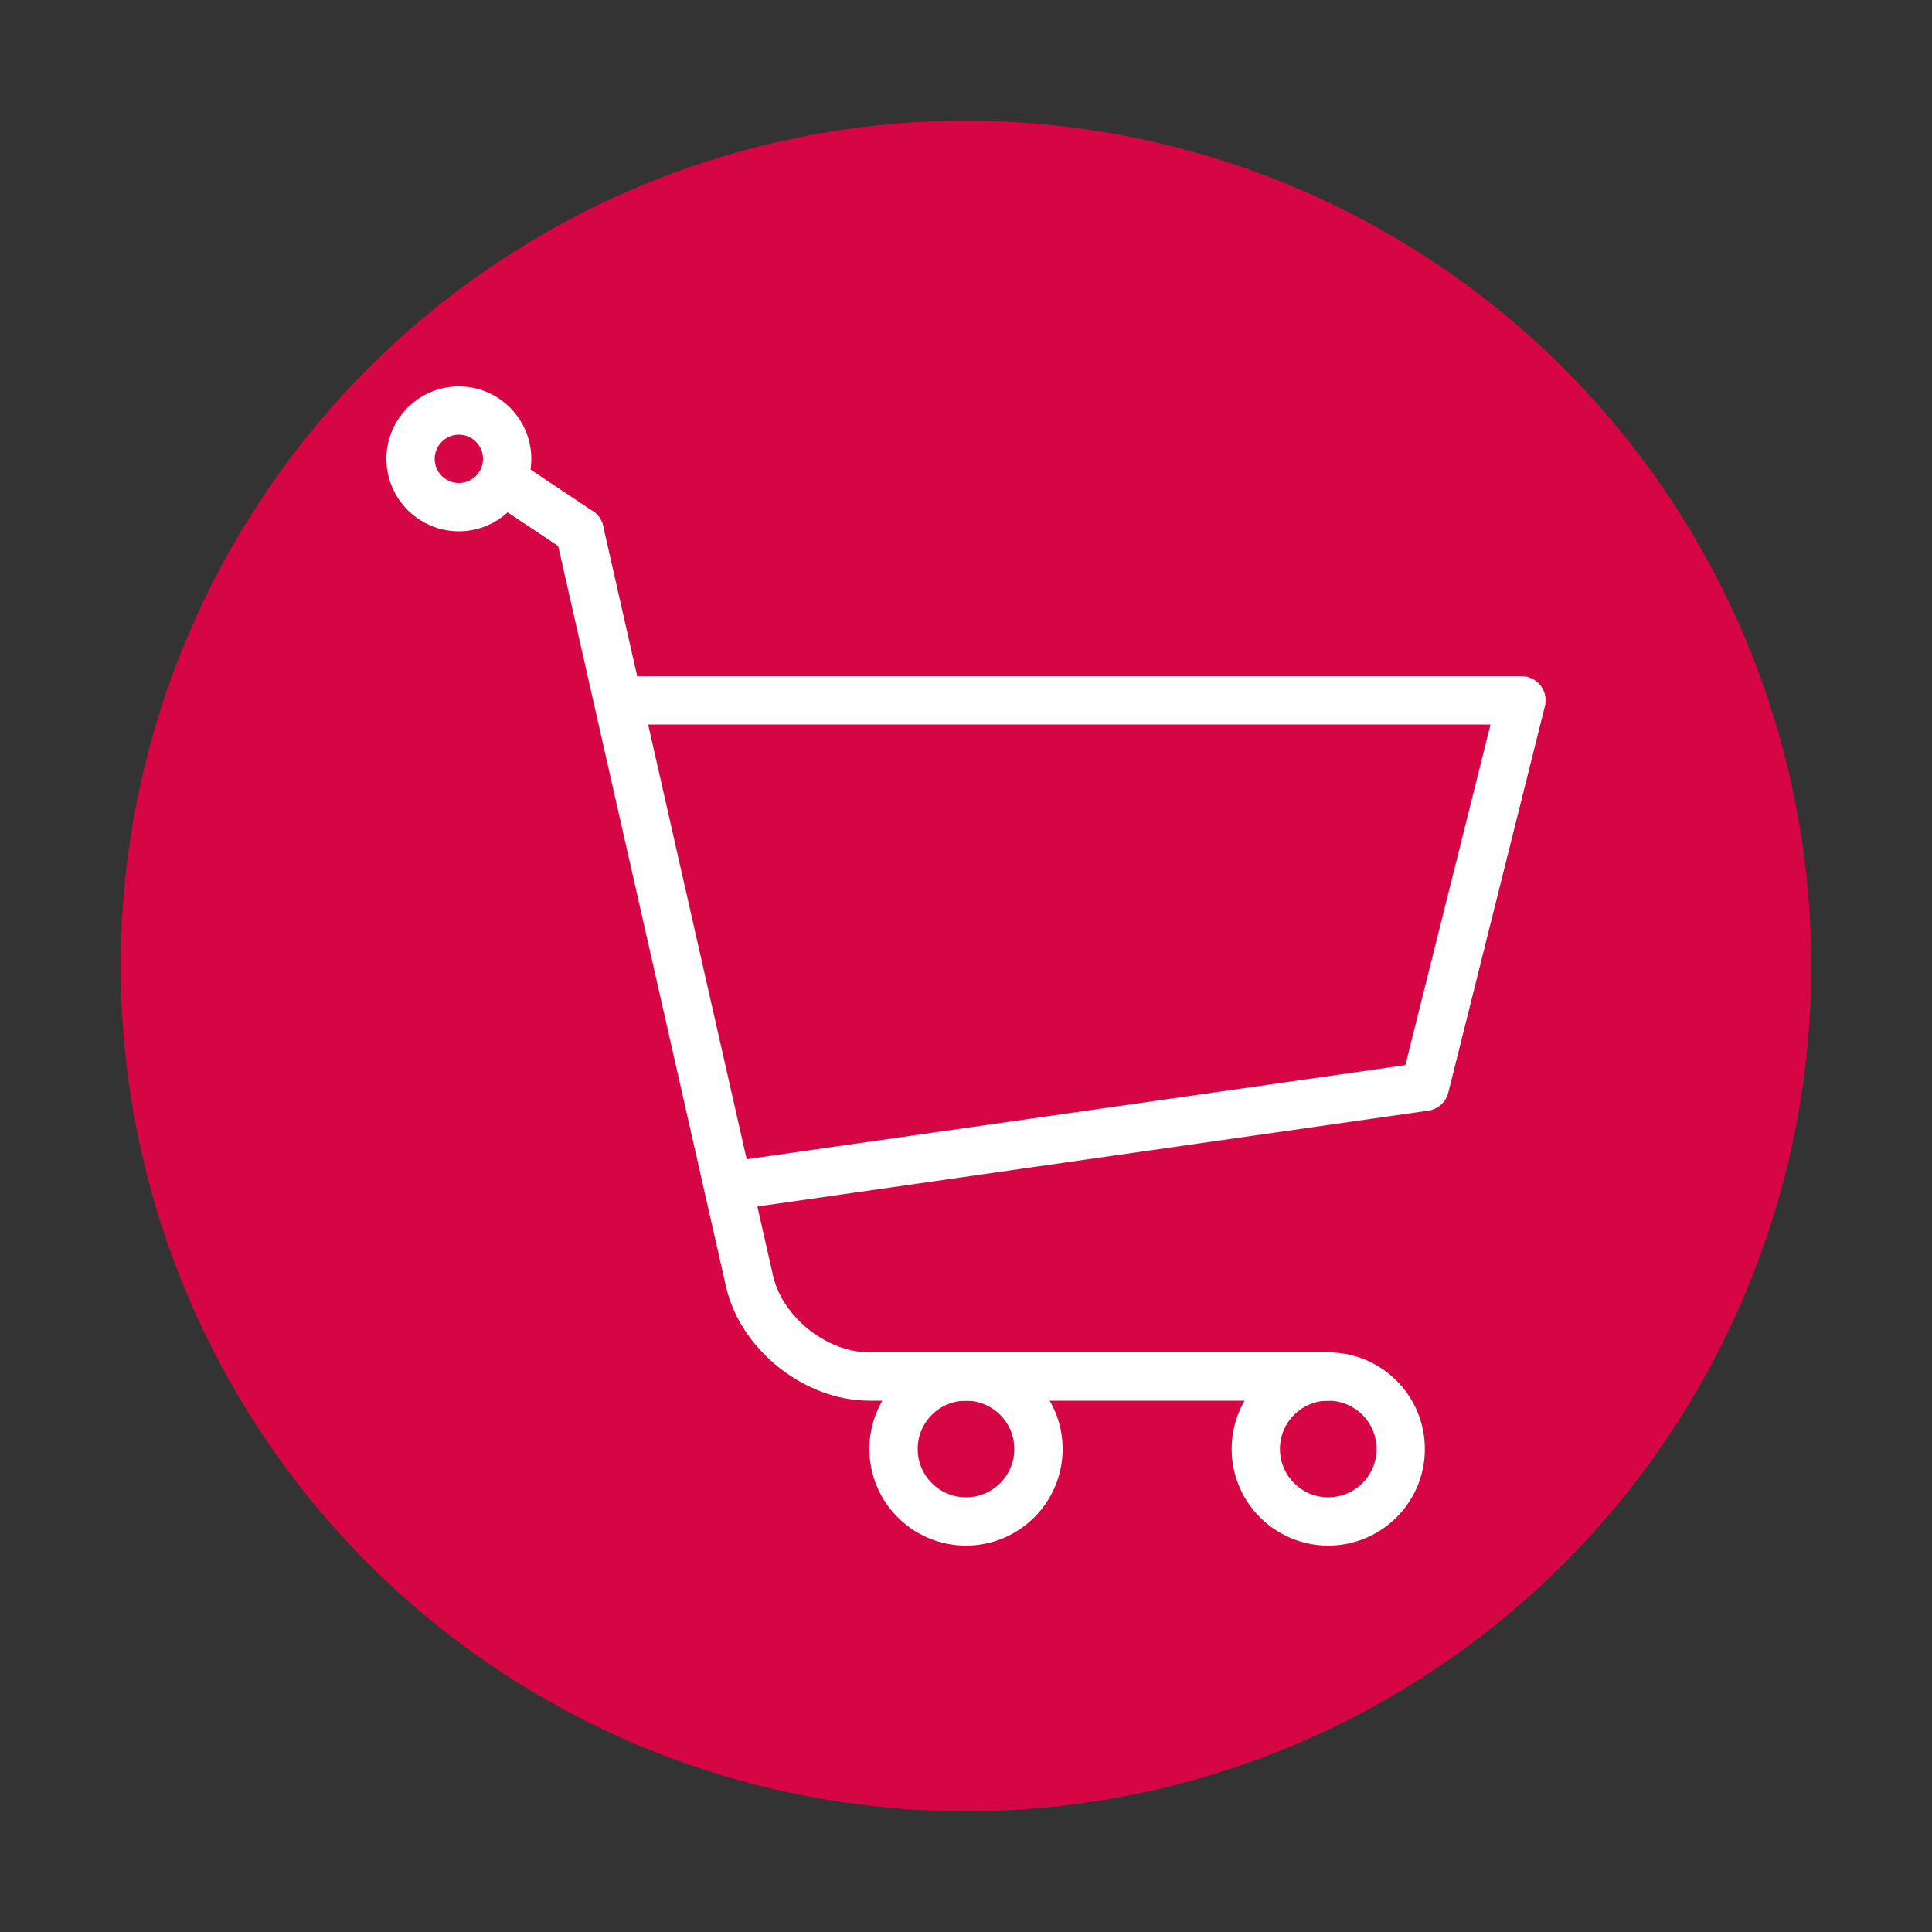 <?xml version="1.0" encoding="UTF-8"?> <!-- Generator: Adobe Illustrator 25.2.0, SVG Export Plug-In . SVG Version: 6.00 Build 0) --> <svg xmlns="http://www.w3.org/2000/svg" xmlns:xlink="http://www.w3.org/1999/xlink" version="1.1" id="Layer_1" x="0px" y="0px" viewBox="0 0 80 80" style="enable-background:new 0 0 80 80;" xml:space="preserve"><rect x="0" y="0" width="80" height="80" fill="#333333" stroke="none"/> <style type="text/css"> .st0{fill:#D60644;} .st1{display:none;} .st2{display:inline;fill:none;stroke:#FFFFFF;stroke-width:2;stroke-linecap:round;stroke-linejoin:round;stroke-miterlimit:10;} .st3{display:inline;} .st4{fill:none;stroke:#FFFFFF;stroke-width:2;stroke-linecap:round;stroke-linejoin:round;stroke-miterlimit:10;} </style> <circle class="st0" cx="40" cy="40" r="35"></circle> <g class="st1"> <path class="st2" d="M17,52c0,1.1,0.9,2,2.27,2h42C62.1,54,63,53.1,63,52V22c0-1.1-0.9-2-2-2H19c-1.1,0-2,0.9-2,2V52z"></path> <line class="st2" x1="17.27" y1="48" x2="63" y2="48"></line> <polyline class="st2" points="43,55 43,62 37,62 37,55 "></polyline> <path class="st2" d="M43.86,58.39C46.9,59.04,49,60.43,49,62.03v-0.04C49,64.2,44.97,66,40,66c-4.97,0-9-1.8-9-4.01 c0-1.59,2.1-2.97,5.14-3.61"></path> </g> <g class="st1"> <line class="st2" x1="49" y1="37" x2="51" y2="37"></line> <line class="st2" x1="55" y1="35" x2="57" y2="35"></line> <line class="st2" x1="47" y1="31" x2="49" y2="31"></line> <line class="st2" x1="43" y1="35" x2="37" y2="35"></line> <line class="st2" x1="53" y1="29" x2="55" y2="29"></line> <path class="st2" d="M44.51,27c1.61-2.41,4.36-4,7.49-4c4.97,0,9,4.03,9,9l2,20c0,2.76-2.24,5-5,5c-1.64,0-3.09-0.79-4-2l-6.12-14 H32.12L26,55c-0.91,1.21-2.36,2-4,2c-2.76,0-5-2.24-5-5l2-20c0-4.97,4.03-9,9-9c3.12,0,5.87,1.59,7.49,4H44.51z"></path> <g class="st3"> <line class="st4" x1="23" y1="33" x2="31" y2="33"></line> <line class="st4" x1="27" y1="29" x2="27" y2="37"></line> </g> </g> <g class="st1"> <g class="st3"> <g> <path class="st4" d="M42.95,33.72l4.02,2.37l-1.55,3.7l-4.54-1.15c-0.67,0.89-1.46,1.67-2.36,2.32l1.17,4.51L35.97,47l-2.4-4.03 c-0.52,0.08-1.04,0.12-1.57,0.12c-0.57,0-1.14-0.04-1.69-0.13H30.3l-2.4,4.01l-3.7-1.55l1.14-4.55 c-0.89-0.67-1.68-1.47-2.34-2.38l-4.49,1.2L17,35.97l4.03-2.39c-0.08-0.52-0.12-1.04-0.12-1.58c0-0.61,0.04-1.2,0.14-1.77v-0.01 l-4.02-2.31l1.55-3.7l4.49,1.22c0.68-0.92,1.49-1.73,2.42-2.39l-1.19-4.51L28.03,17l2.36,4.03c0.53-0.08,1.06-0.12,1.61-0.12 c0.59,0,1.15,0.04,1.71,0.13l2.38-4.02l3.7,1.55l-1.2,4.51c0.9,0.67,1.71,1.48,2.37,2.4l4.51-1.17L47,28.03l-4.03,2.41 c0.08,0.51,0.12,1.03,0.12,1.56C43.09,32.59,43.04,33.16,42.95,33.72z"></path> </g> <path class="st4" d="M28.46,35.54c1.95,1.95,5.12,1.95,7.07,0c1.95-1.95,1.95-5.12,0-7.07c-1.95-1.95-5.12-1.95-7.07,0 C26.51,30.42,26.51,33.59,28.46,35.54z"></path> </g> <g class="st3"> <g> <path class="st4" d="M59.68,50.06l3.3,0.43L63,53.36l-3.3,0.52c-0.19,0.77-0.49,1.51-0.9,2.19l2.03,2.64l-2.01,2.04l-2.71-1.97 c-0.32,0.2-0.65,0.37-1,0.52c-0.38,0.16-0.76,0.29-1.14,0.39l0,0l-0.45,3.31L50.64,63l-0.53-3.31c-0.78-0.19-1.52-0.5-2.2-0.91 l-2.61,2.05l-2.04-2.01l1.98-2.7c-0.2-0.32-0.37-0.65-0.52-1.01c-0.17-0.4-0.31-0.8-0.4-1.21l0,0l-3.29-0.39L41,50.64l3.29-0.46 c0.19-0.79,0.5-1.55,0.92-2.25l-2.04-2.62l2.01-2.04l2.68,1.98c0.32-0.2,0.66-0.37,1.02-0.53c0.39-0.16,0.77-0.29,1.16-0.39 l0.44-3.31L53.36,41l0.48,3.29c0.78,0.19,1.54,0.49,2.23,0.91l2.63-2.04l2.04,2.01l-1.97,2.71c0.19,0.31,0.37,0.64,0.52,0.99 C59.45,49.27,59.58,49.66,59.68,50.06z"></path> </g> <path class="st4" d="M50.88,54.79c1.53,0.62,3.28-0.13,3.9-1.67c0.62-1.54-0.13-3.29-1.67-3.9c-1.54-0.62-3.28,0.13-3.9,1.67 C48.6,52.42,49.35,54.17,50.88,54.79z"></path> </g> </g> <g> <polyline class="st4" points="31,49 59,45 63,29 26,29 "></polyline> <path class="st4" d="M24,22"></path> <line class="st4" x1="24" y1="22" x2="21" y2="20"></line> <circle class="st4" cx="40" cy="60" r="3"></circle> <circle class="st4" cx="55" cy="60" r="3"></circle> <path class="st4" d="M55,57H36c-2.2,0-4.43-1.75-4.95-3.89L24,22"></path> <circle class="st4" cx="19" cy="19" r="2"></circle> </g> </svg> 